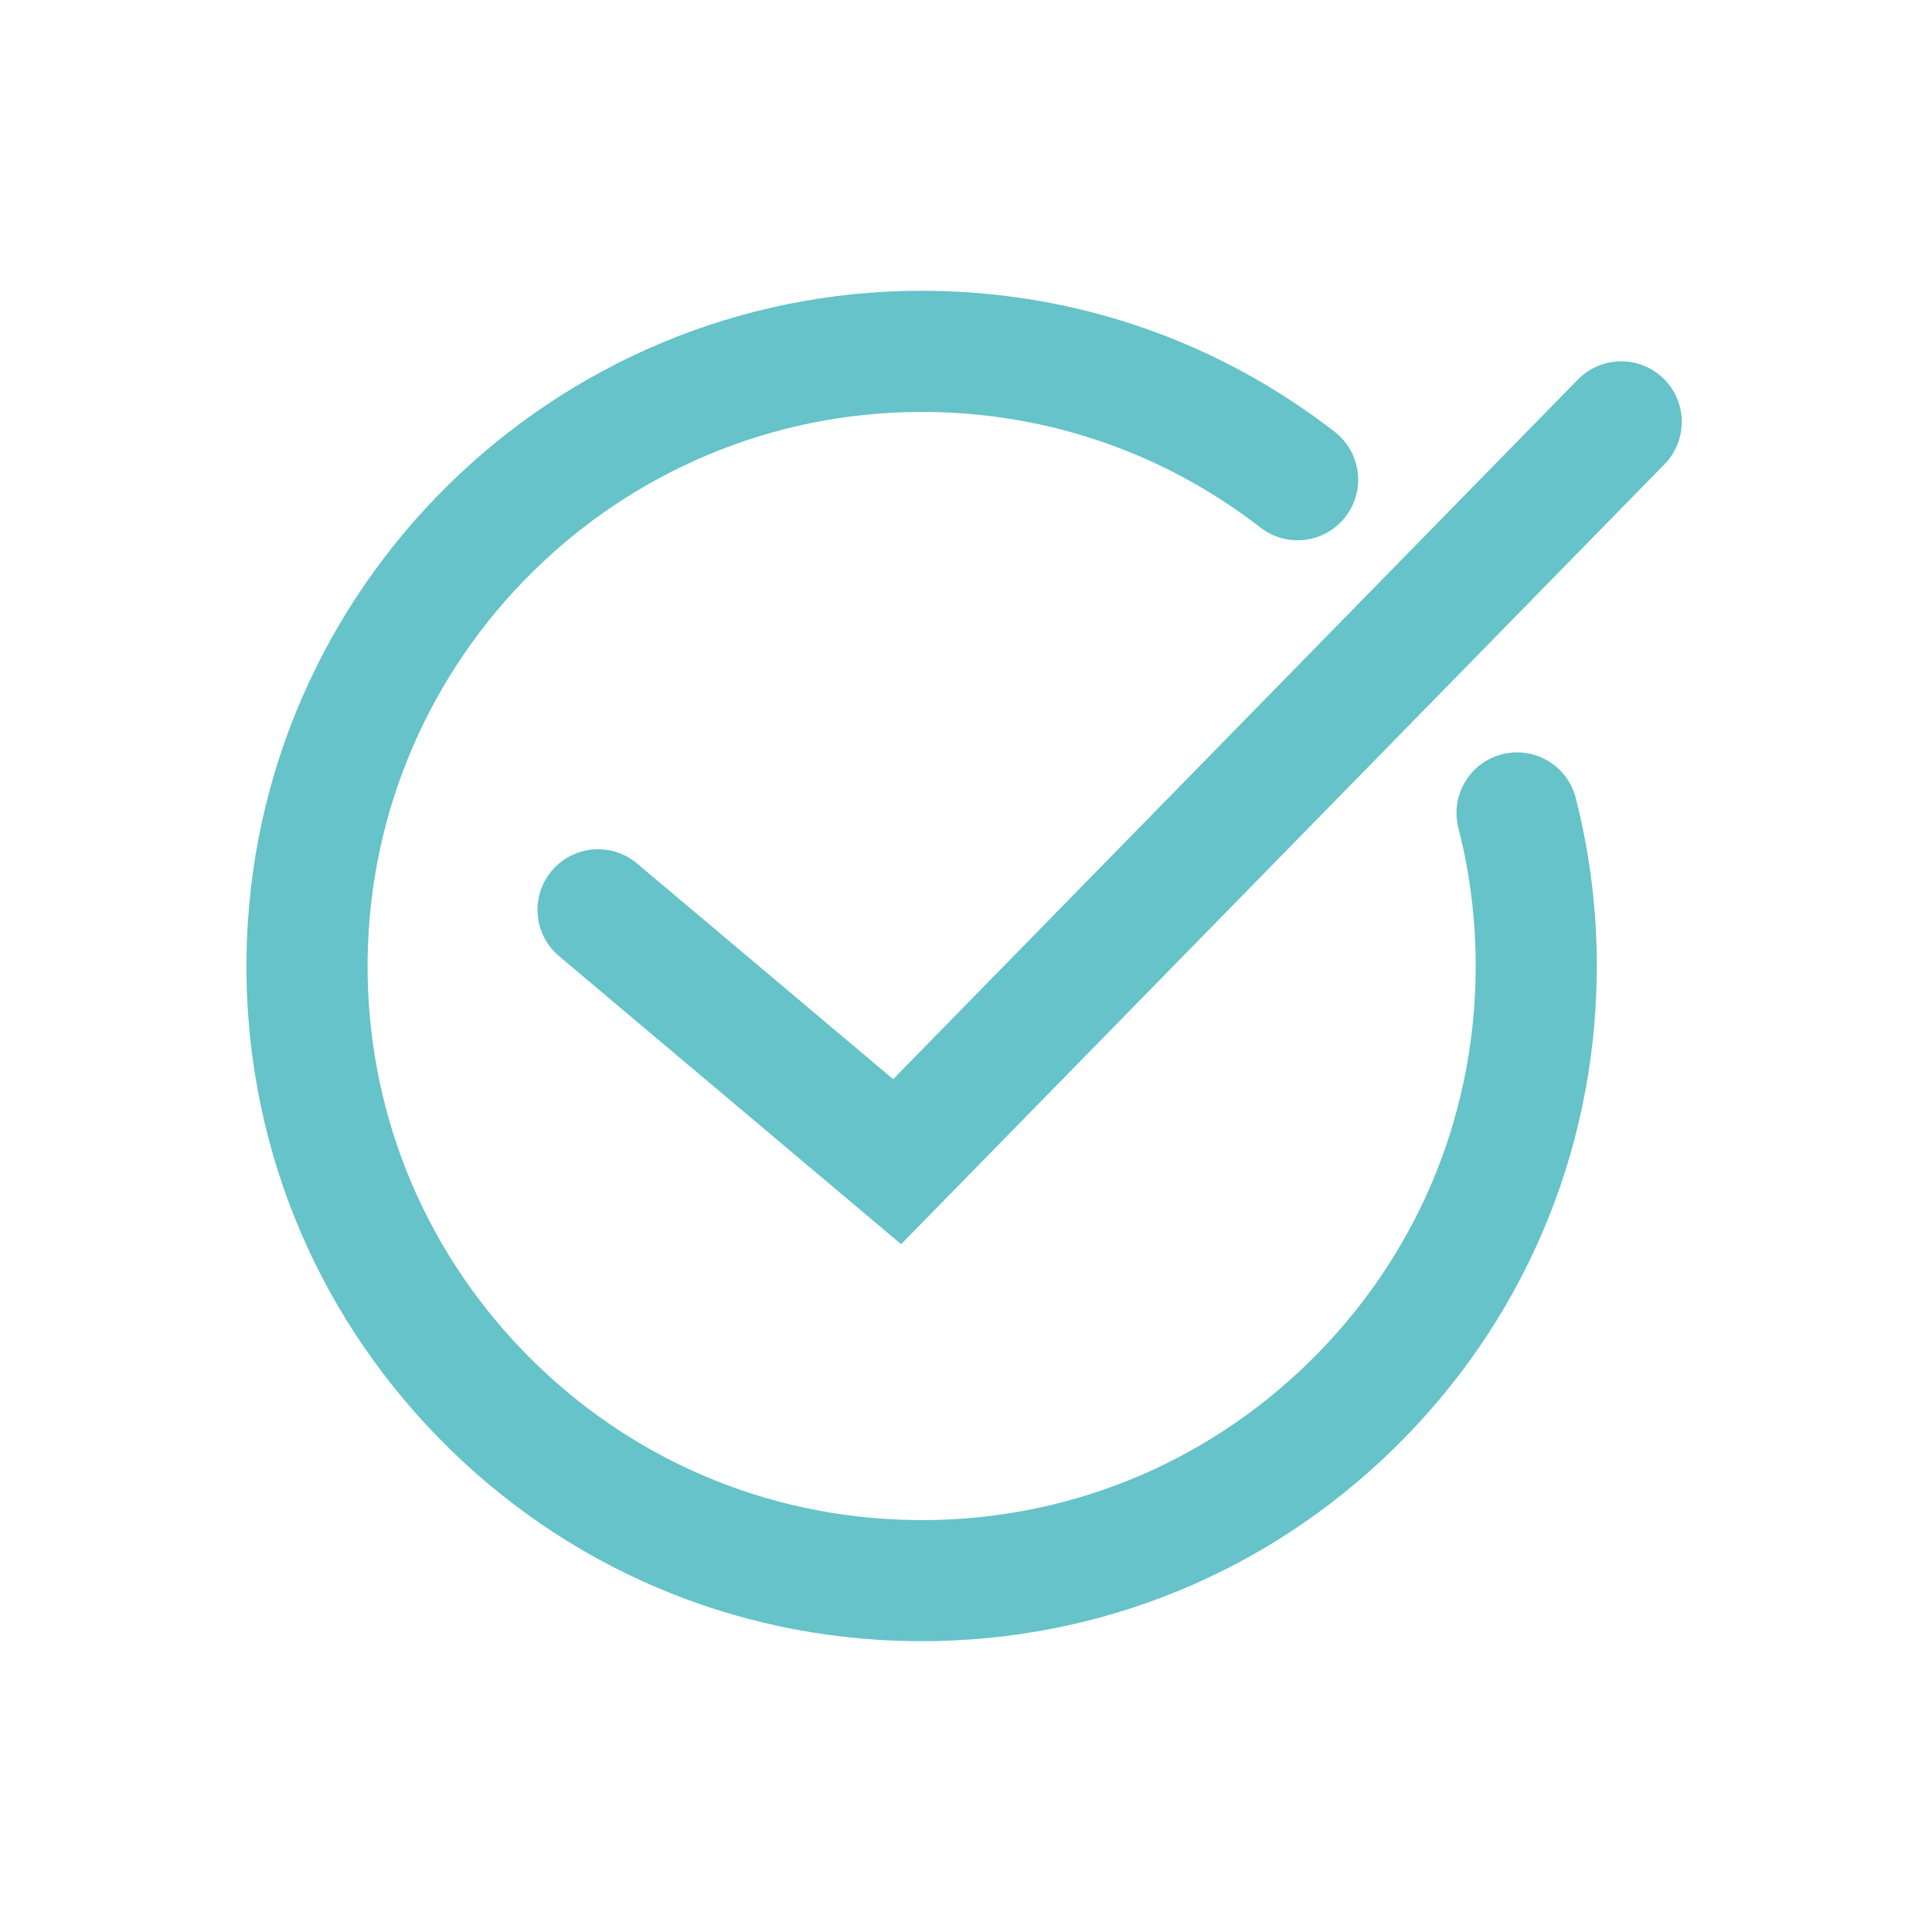 <?xml version="1.0" encoding="UTF-8"?>
<svg id="Layer_1" data-name="Layer 1" xmlns="http://www.w3.org/2000/svg" viewBox="0 0 398.73 398.73">
  <defs>
    <style>
      .cls-1 {
        fill: #65c3c9;
        stroke-width: 0px;
      }
    </style>
  </defs>
  <path class="cls-1" d="M343.33,78.14c-4.93-4.83-12.85-4.74-17.68.19l-141.32,144.39-52.85-44.51c-5.28-4.45-13.17-3.77-17.61,1.51-4.45,5.28-3.77,13.17,1.51,17.61l70.59,59.45,157.55-160.97c4.83-4.93,4.74-12.85-.19-17.68Z"/>
  <path class="cls-1" d="M309.99,155.67c-6.69,1.71-10.72,8.53-9,15.21,2.49,9.73,3.69,19.81,3.56,29.96-.39,30.54-12.66,59.1-34.53,80.42-21.87,21.32-50.74,32.85-81.28,32.45-30.54-.39-59.1-12.66-80.42-34.53s-32.84-50.74-32.45-81.28c.81-62.55,51.95-112.88,114.32-112.88.5,0,1,0,1.49,0,25.04.32,48.71,8.57,68.46,23.86,5.46,4.23,13.31,3.23,17.54-2.23,4.23-5.46,3.23-13.31-2.23-17.54-24.07-18.64-52.92-28.69-83.44-29.09-.61,0-1.21-.01-1.82-.01-76.01,0-138.33,61.34-139.32,137.56-.48,37.22,13.56,72.4,39.54,99.05,25.98,26.66,60.78,41.6,98,42.08.62,0,1.23.01,1.84.01,36.54,0,71-14,97.21-39.55,26.66-25.98,41.6-60.78,42.08-98,.16-12.35-1.3-24.63-4.34-36.49-1.71-6.69-8.52-10.71-15.21-9Z"/>
</svg>